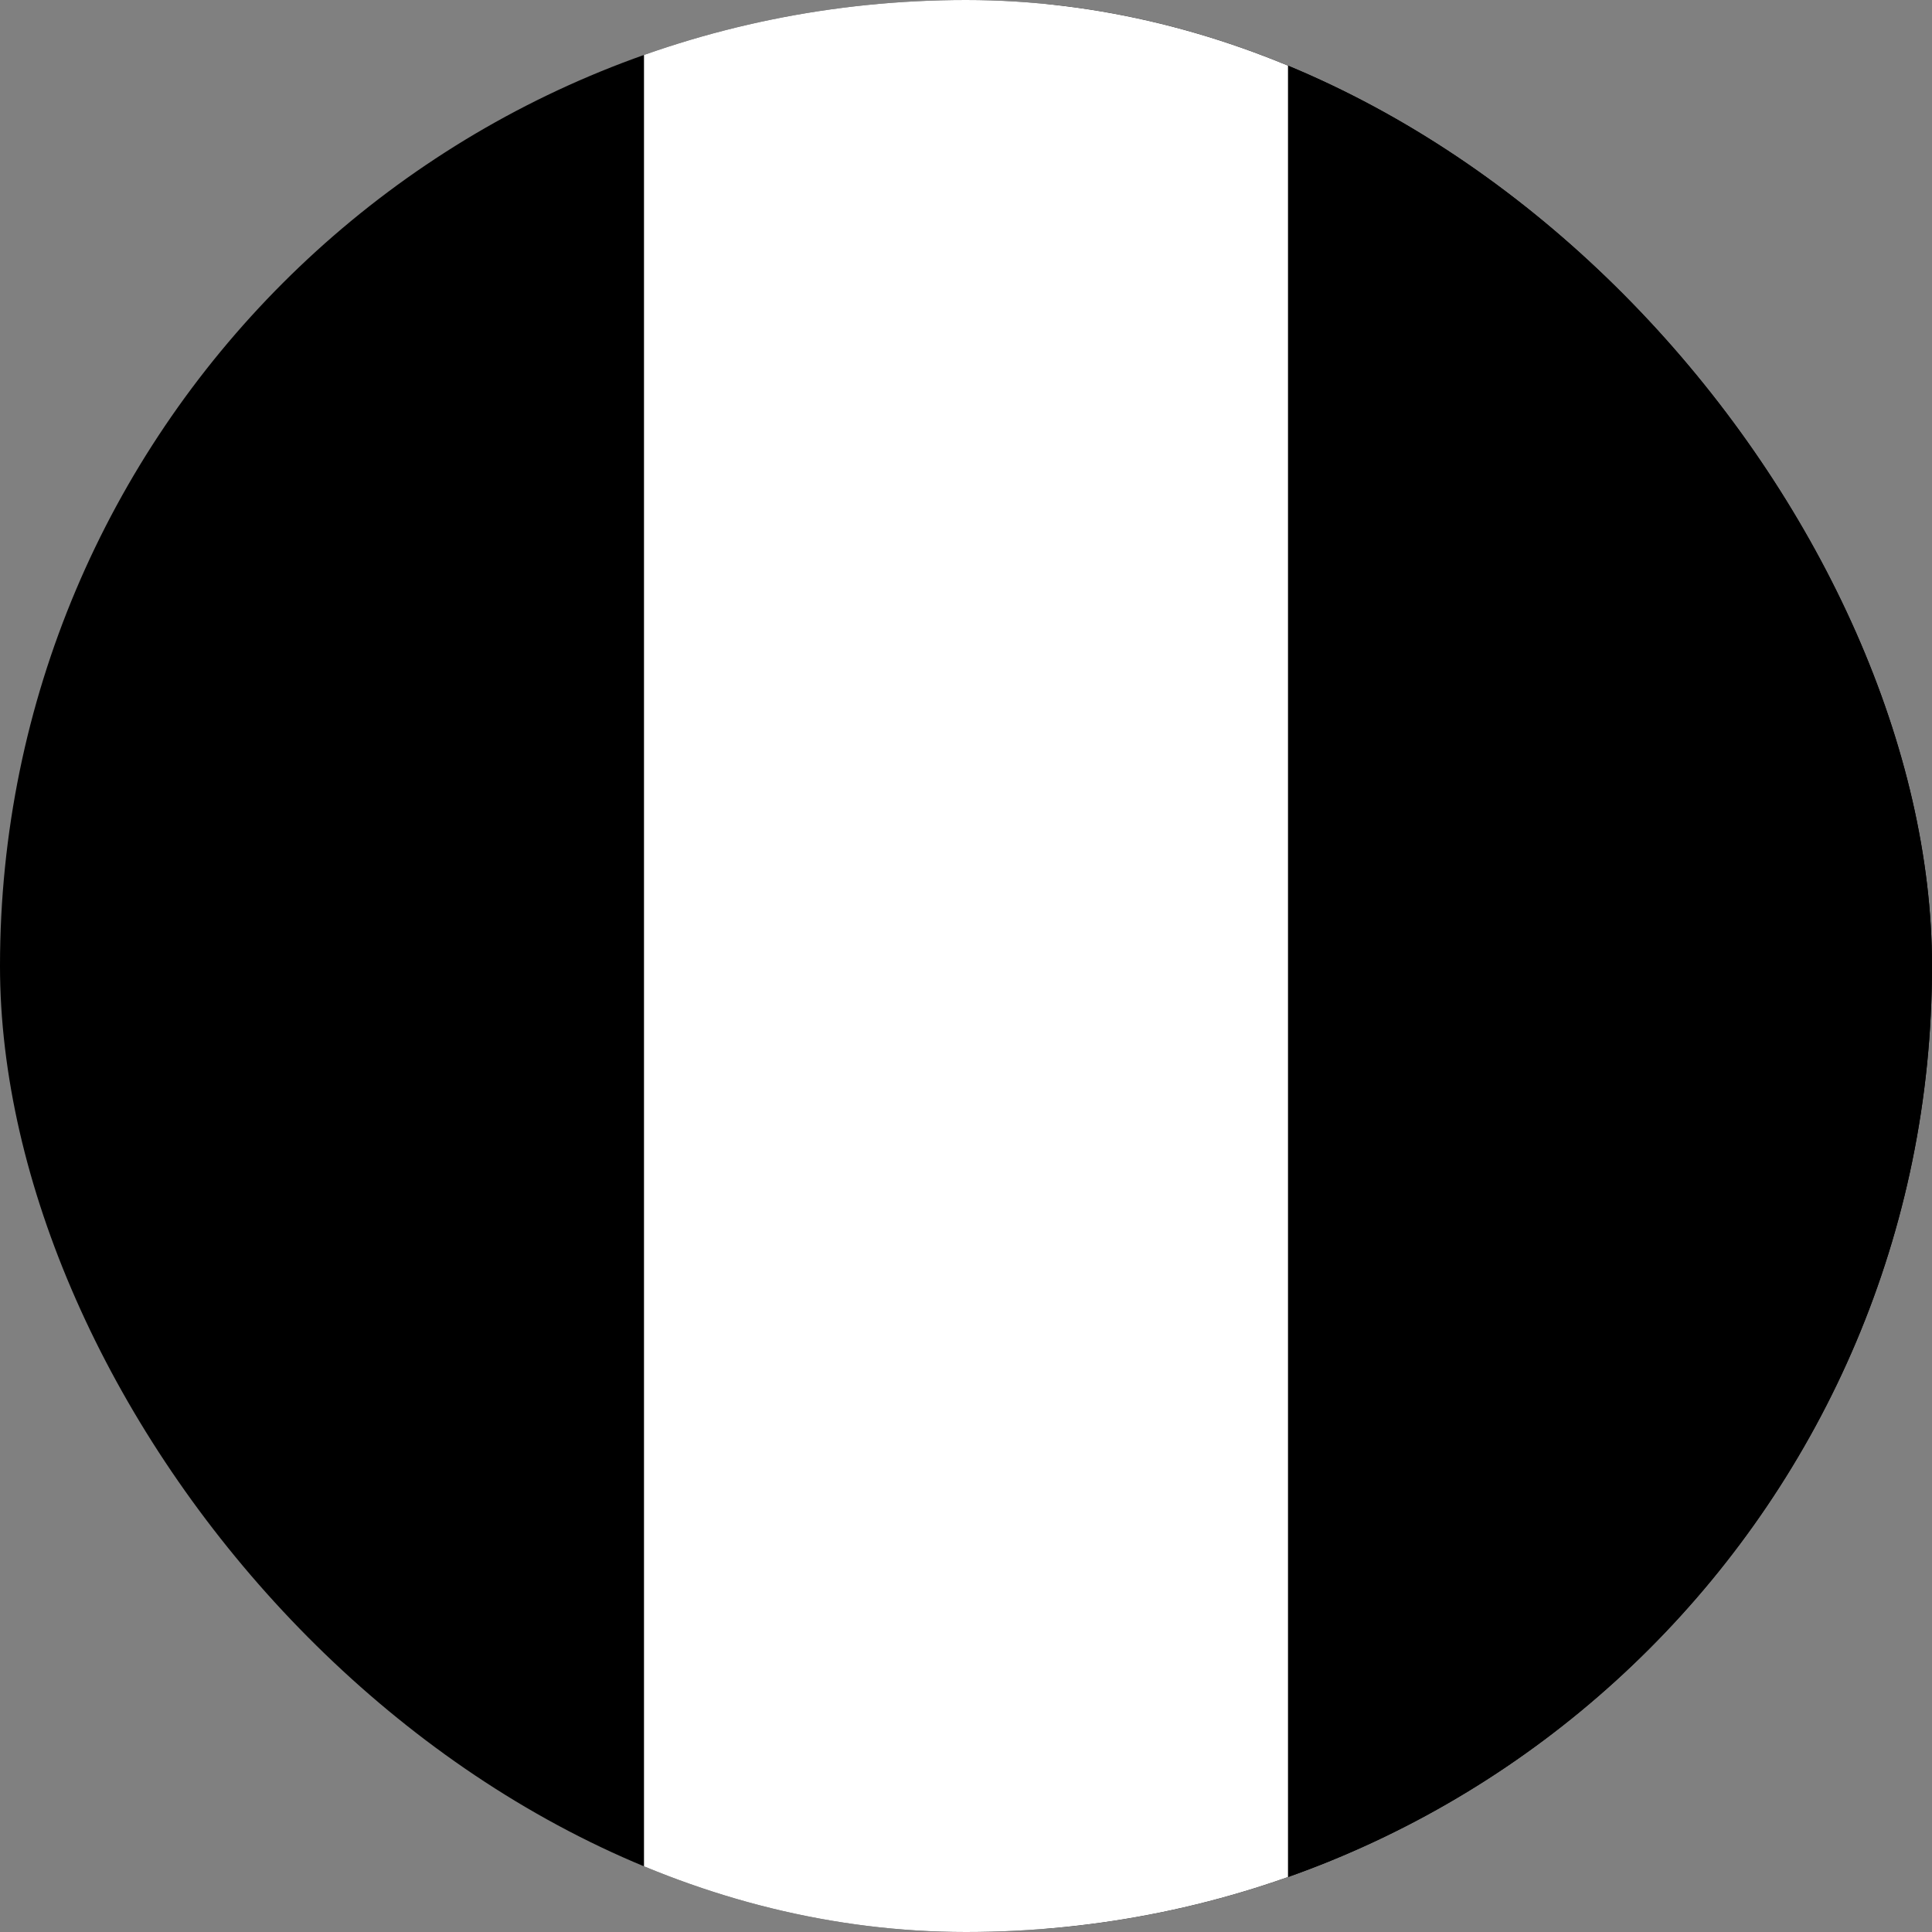 <svg width="24" height="24" viewBox="0 0 24 24" fill="none" xmlns="http://www.w3.org/2000/svg">
<rect x="0" y="0" width="24" height="24" fill="#808080" stroke="none"/>
<g clip-path="url(#clip0_222_1014)">
<path d="M25 -1H-1V25H25V-1Z" fill="#2E4593" style="fill:#2E4593;fill:color(display-p3 0.18 0.271 0.577);fill-opacity:1;"/>
<path d="M25 -1H13V25H25V-1Z" fill="#F42525" style="fill:#F42525;fill:color(display-p3 0.957 0.145 0.145);fill-opacity:1;"/>
<path d="M16 -1H8V25H16V-1Z" fill="white" style="fill:white;fill-opacity:1;"/>
</g>
<defs>
<clipPath id="clip0_222_1014">
<rect width="24" height="24" rx="12" fill="white" style="fill:white;fill-opacity:1;"/>
</clipPath>
</defs>
</svg>
